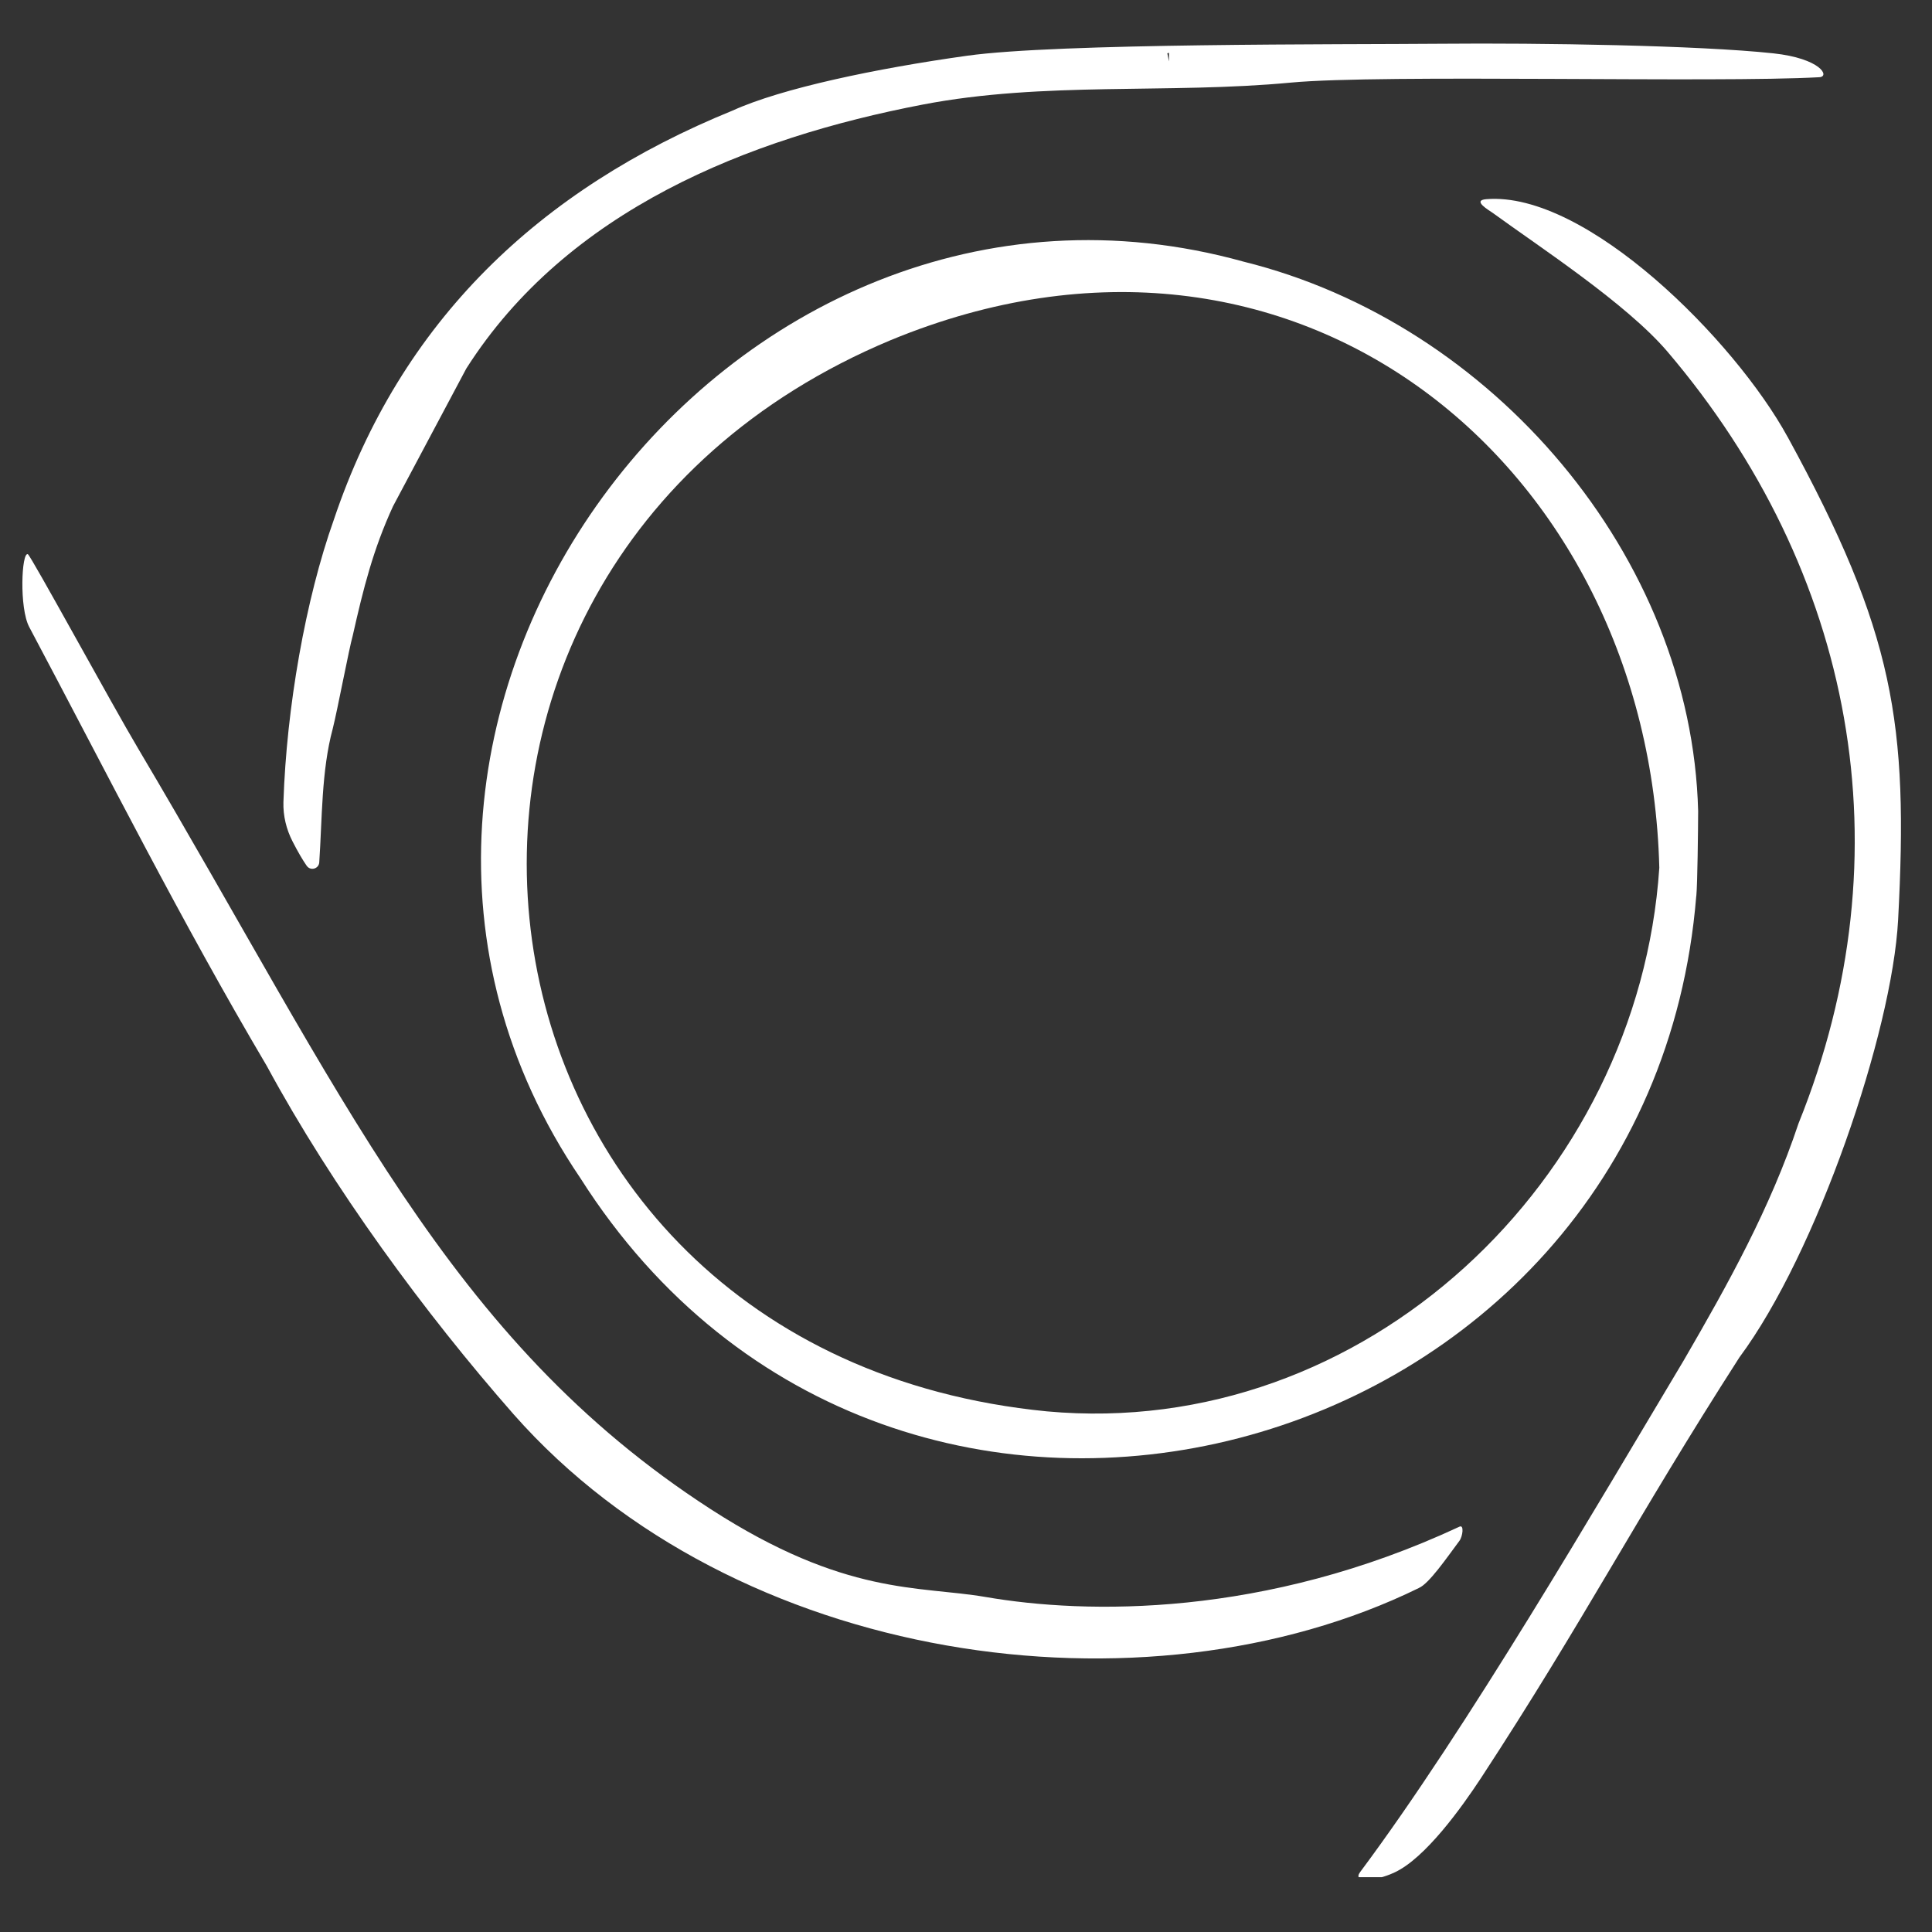 <svg xmlns="http://www.w3.org/2000/svg" xmlns:xlink="http://www.w3.org/1999/xlink" width="150" zoomAndPan="magnify" viewBox="0 0 112.5 112.5" height="150" preserveAspectRatio="xMidYMid meet" version="1.0"><rect x="0" y="0" width="112.5" height="112.5" fill="#333333" stroke="none"/><defs><clipPath id="2d44f37b2c"><path d="M 16 2.535 L 107 2.535 L 107 51 L 16 51 Z M 16 2.535 " clip-rule="nonzero"/></clipPath><clipPath id="1b2fa8d60d"><path d="M 79 11 L 111 11 L 111 109.309 L 79 109.309 Z M 79 11 " clip-rule="nonzero"/></clipPath><clipPath id="40720e8951"><path d="M 1.242 32 L 86 32 L 86 97 L 1.242 97 Z M 1.242 32 " clip-rule="nonzero"/></clipPath></defs><g clip-path="url(#2d44f37b2c)"><path fill="#ffffff" d="M 17.863 50.418 C 18.078 50.727 18.562 50.594 18.59 50.219 C 18.762 47.691 18.711 44.891 19.375 42.434 C 19.652 41.336 20.328 37.754 20.539 37.016 C 21.16 34.258 21.73 31.988 22.887 29.477 L 27.152 21.461 C 33.027 12.23 43.574 8.039 53.727 6.09 C 60.816 4.73 68.012 5.484 75.176 4.809 C 80.465 4.312 99.941 4.836 105.941 4.496 C 106.57 4.461 106.023 3.402 103.254 3.105 C 98.891 2.637 89.66 2.496 83.945 2.547 C 78.234 2.598 61.59 2.504 56.312 3.246 C 51.035 3.984 45.516 5.137 42.66 6.438 C 31.41 11.016 23.324 18.707 19.441 30.258 C 17.789 34.895 16.684 41.215 16.504 46.703 C 16.48 47.5 16.672 48.289 17.035 48.996 C 17.367 49.641 17.605 50.047 17.863 50.422 Z M 18.922 42.242 Z M 68.07 3.082 L 68.07 3.562 C 68.07 3.562 68.07 3.562 68.066 3.562 L 67.973 3.105 C 68.008 3.09 68.039 3.078 68.07 3.082 Z M 68.07 3.082 " fill-opacity="1" fill-rule="nonzero"/></g><g clip-path="url(#1b2fa8d60d)"><path fill="#ffffff" d="M 104.098 25.453 C 101.008 19.801 92.363 11.121 86.543 11.598 C 85.684 11.668 86.738 12.262 86.918 12.395 C 89.648 14.383 94.688 17.664 97.086 20.465 C 107.945 33.219 111.113 49.605 104.727 65.418 C 103.09 70.336 100.633 74.758 98.035 79.23 C 93.012 87.629 85.43 100.664 79.199 109.012 C 78.723 109.648 80.066 109.566 81.215 109.027 C 83 108.191 85.102 105.262 86.238 103.535 C 92.254 94.34 95.172 88.562 101.289 79.035 C 105.789 72.98 110.18 60.102 110.527 53.562 C 111.133 42.121 110.312 36.824 104.102 25.457 Z M 104.098 25.453 " fill-opacity="1" fill-rule="nonzero"/></g><g clip-path="url(#40720e8951)"><path fill="#ffffff" d="M 82.625 92.465 C 83.211 92.215 84.223 90.742 84.984 89.719 C 85.172 89.465 85.266 88.762 84.984 88.898 C 73.621 94.199 63.246 94.004 57.387 92.992 C 53.5 92.324 49.227 92.945 41.379 87.875 C 26.062 77.973 19.984 63.715 8.043 43.586 C 6.496 40.984 1.789 32.332 1.621 32.27 C 1.254 32.133 1.113 35.406 1.703 36.512 C 6.355 45.27 10.508 53.562 15.535 62.07 C 19.375 69.164 24.723 76.449 29.902 82.348 C 42.773 96.938 66.668 100.289 82.621 92.469 Z M 82.625 92.465 " fill-opacity="1" fill-rule="nonzero"/></g><path fill="#ffffff" d="M 98.883 47.227 C 98.5 32.402 86.902 18.824 72.422 15.238 C 42.219 6.836 15.988 42.352 33.797 68.605 C 52.105 97.422 96.055 85.633 98.773 52.172 L 98.777 52.172 C 98.844 51.445 98.879 48.359 98.883 47.227 Z M 51.879 19.801 C 75.512 10.051 96.035 27.145 96.621 50.531 C 95.406 68.727 79.457 83.867 60.965 82.184 C 25.449 78.711 19.551 33.312 51.879 19.801 Z M 51.879 19.801 " fill-opacity="1" fill-rule="nonzero"/></svg>